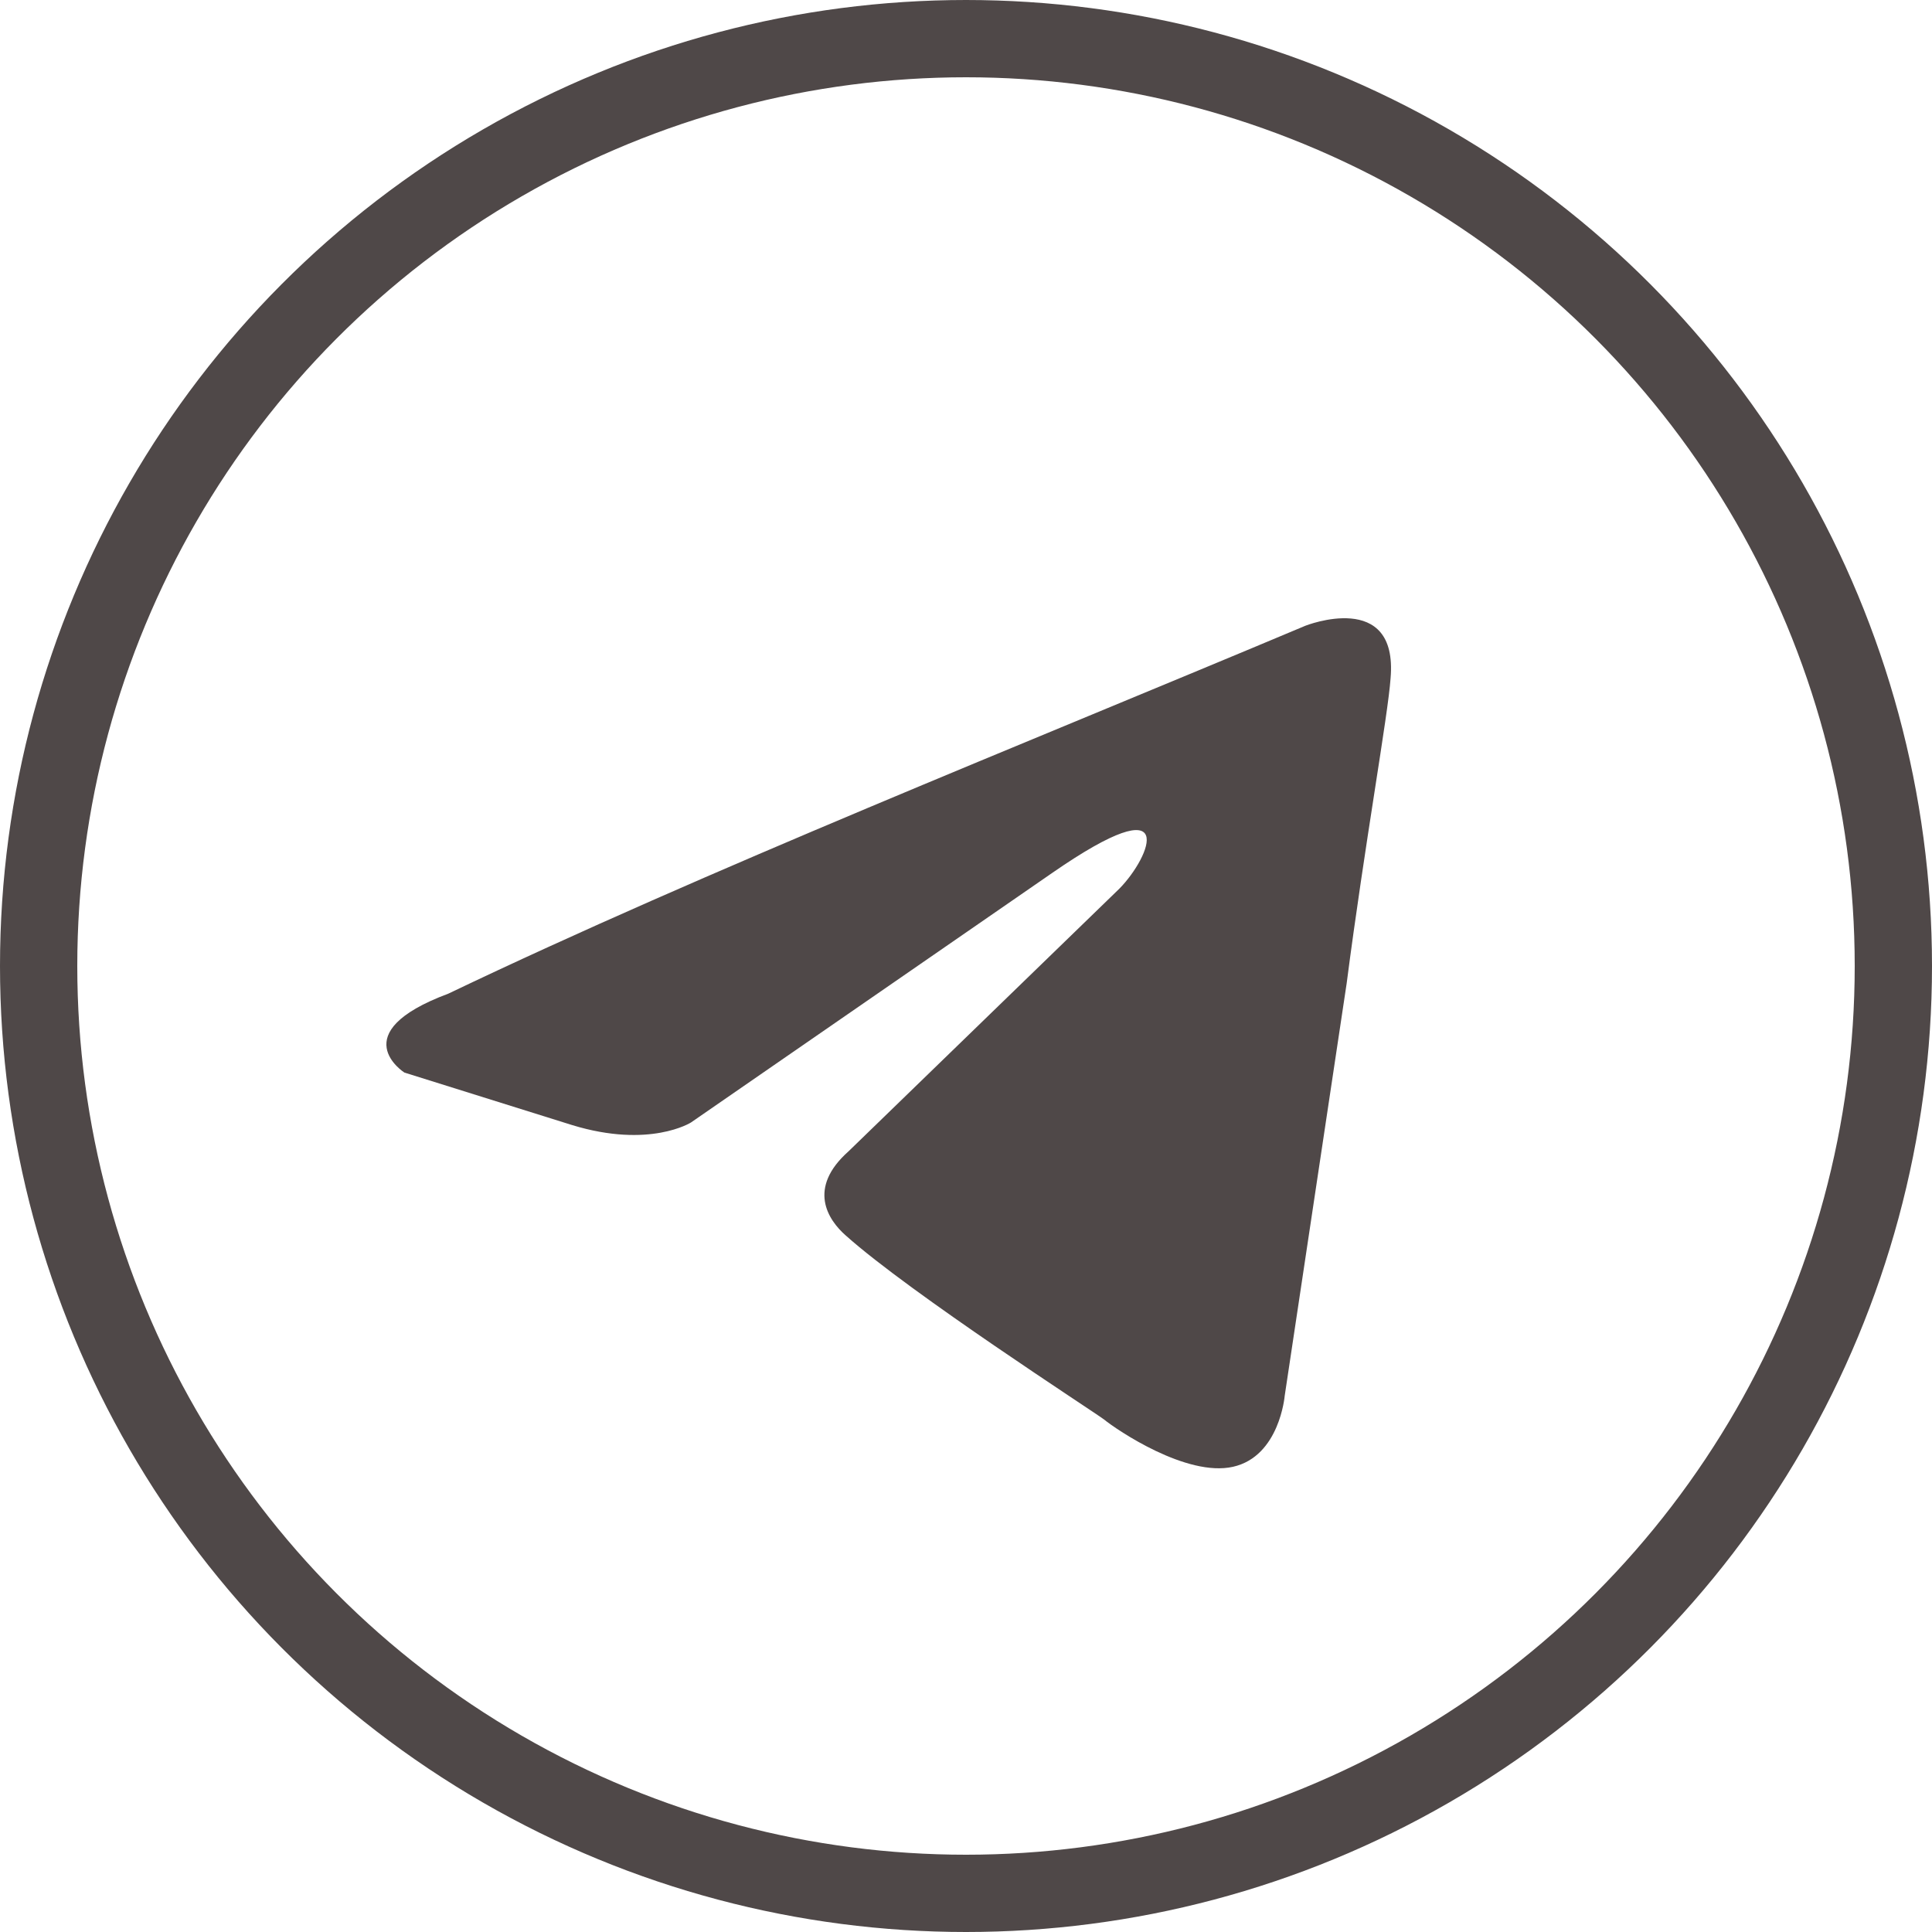 <?xml version="1.0" encoding="UTF-8"?> <svg xmlns="http://www.w3.org/2000/svg" width="25" height="25" viewBox="0 0 25 25" fill="none"><path d="M16.892 8.097C16.892 8.097 18.094 7.621 17.994 8.777C17.961 9.253 17.66 10.92 17.426 12.723L16.624 18.062C16.624 18.062 16.558 18.844 15.956 18.98C15.355 19.116 14.453 18.504 14.286 18.368C14.152 18.266 11.781 16.736 10.945 15.988C10.712 15.784 10.444 15.375 10.979 14.899L14.486 11.498C14.887 11.09 15.288 10.138 13.618 11.294L8.941 14.525C8.941 14.525 8.407 14.865 7.405 14.559L5.233 13.879C5.233 13.879 4.431 13.369 5.801 12.858C9.142 11.26 13.251 9.628 16.892 8.097Z" fill="#4F4848"></path><circle cx="12.5" cy="12.5" r="12" stroke="#4F4848"></circle></svg> 